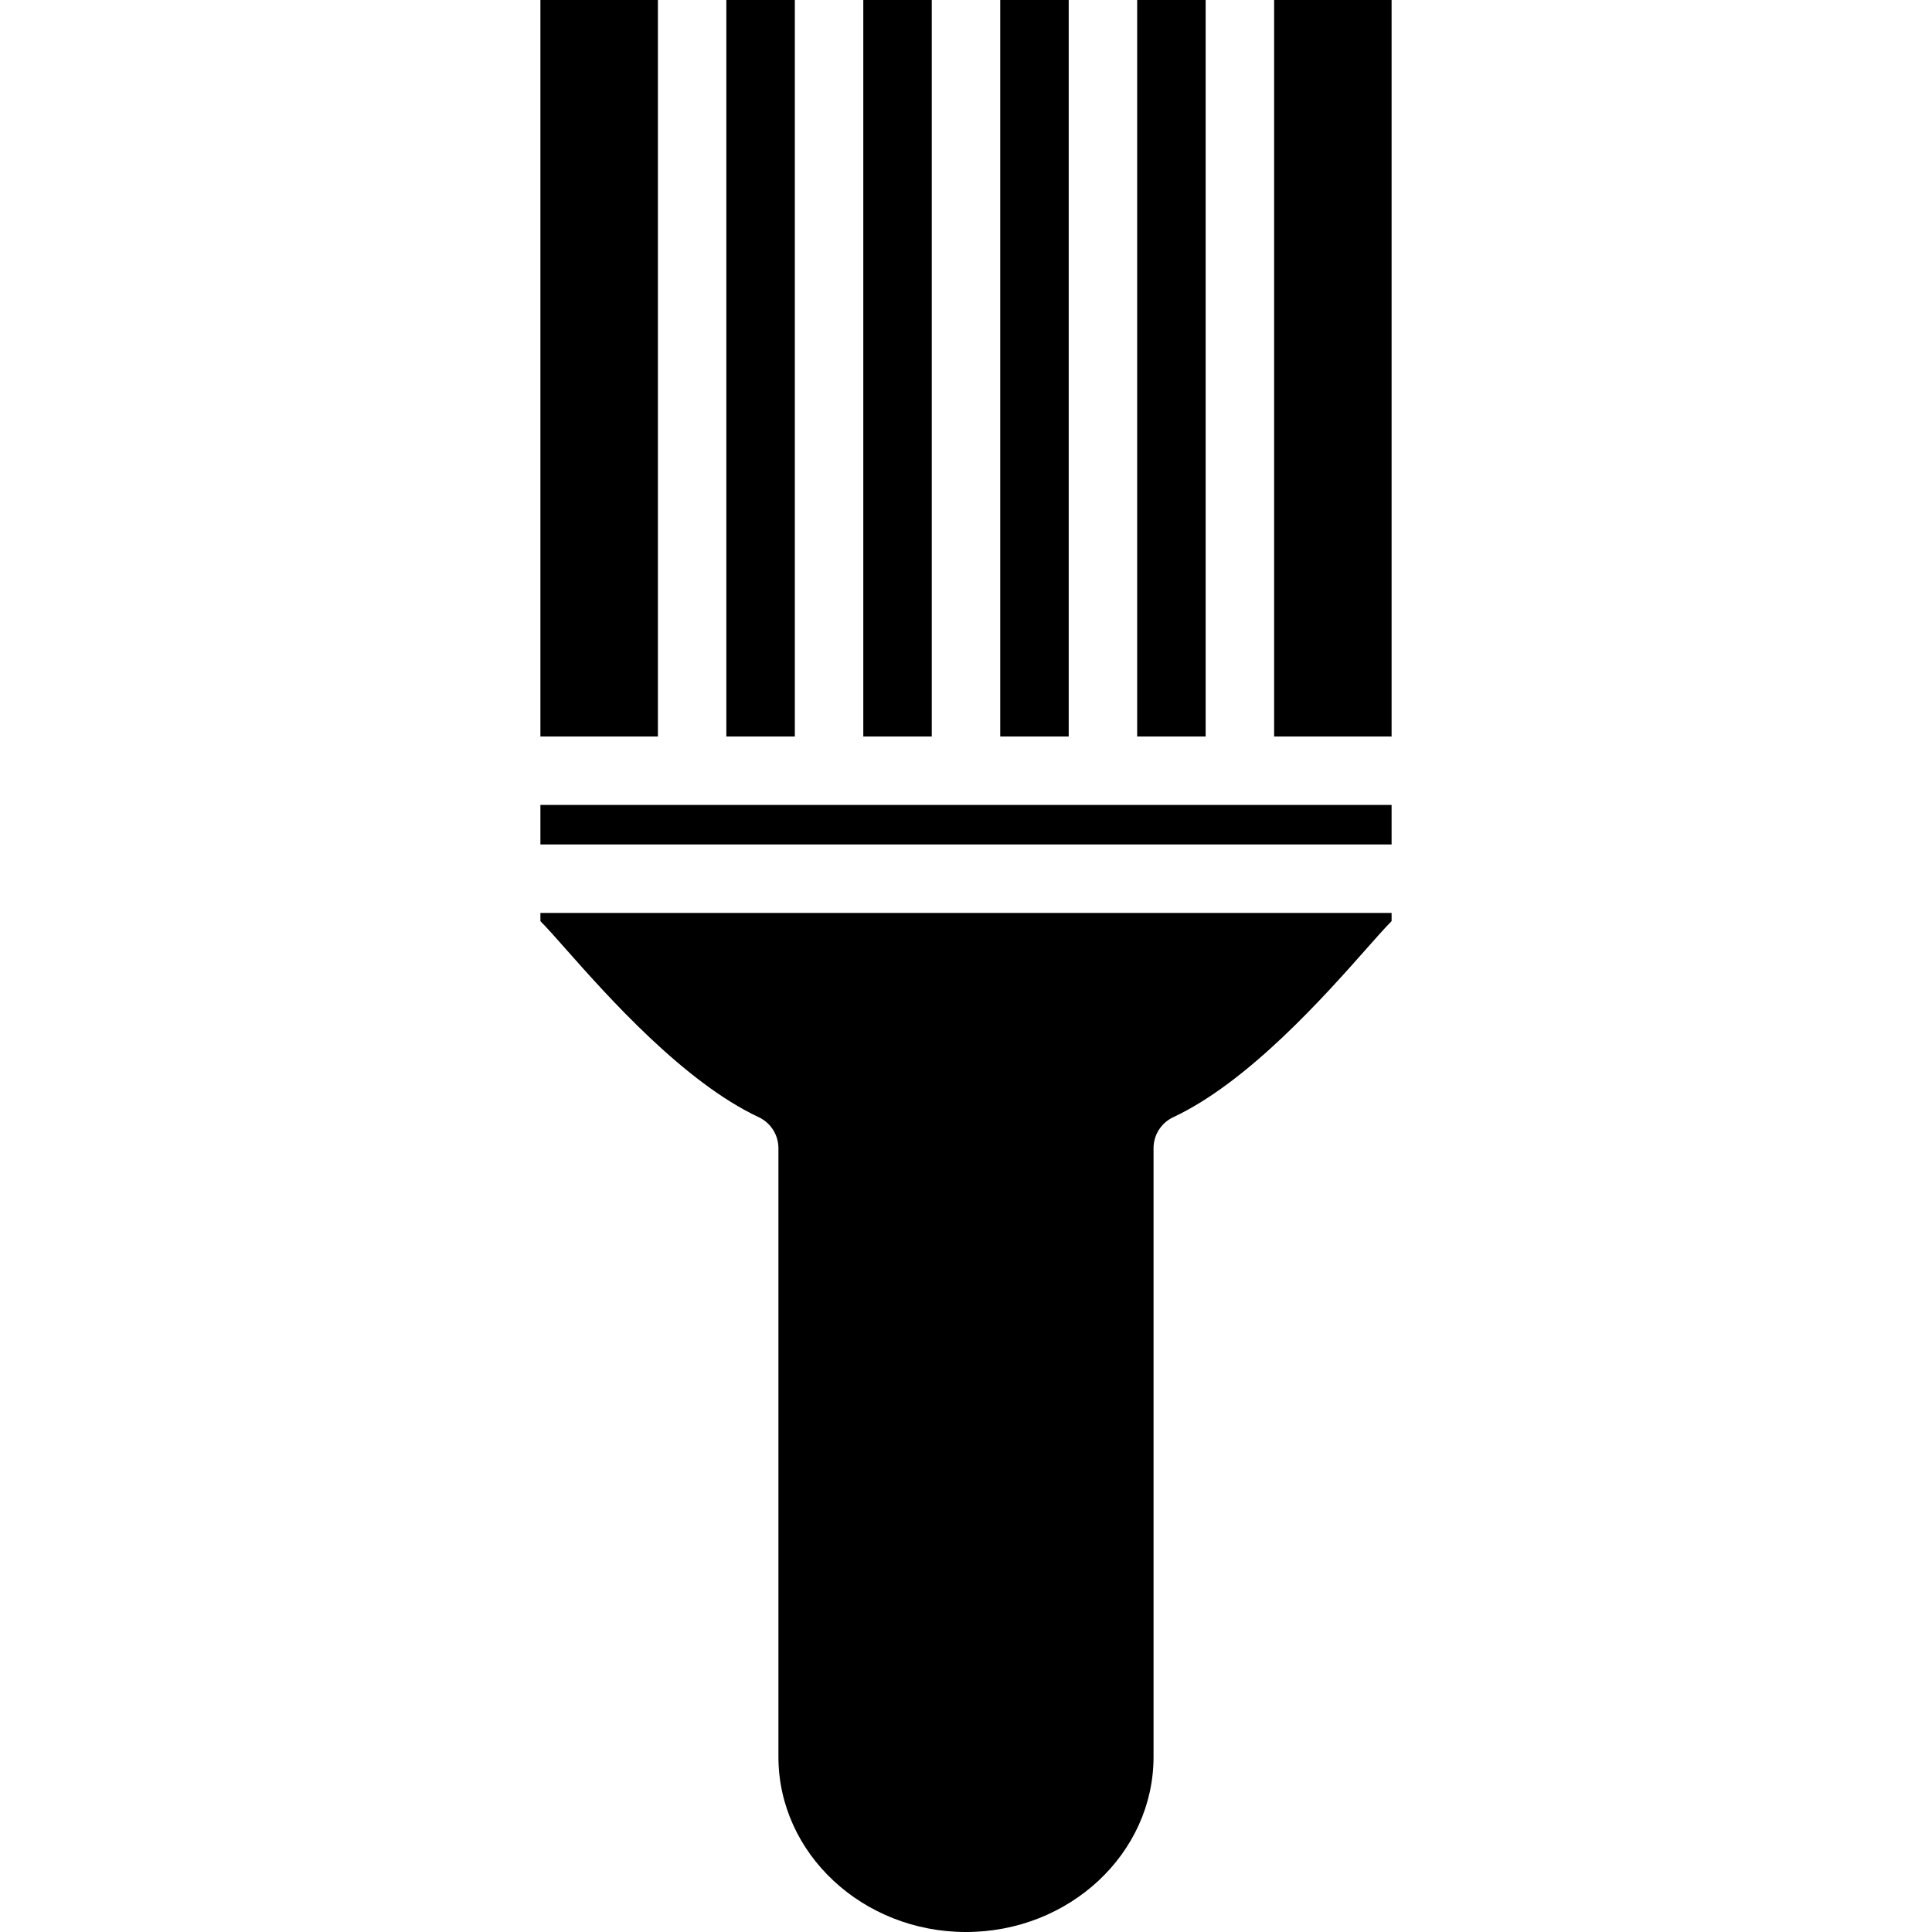 <!-- icon666.com - MILLIONS OF FREE VECTOR ICONS --><svg version="1.1" id="Capa_1" xmlns="http://www.w3.org/2000/svg" xmlns:xlink="http://www.w3.org/1999/xlink" x="0px" y="0px" viewBox="0 0 303.354 303.354" style="enable-background:new 0 0 303.354 303.354;" xml:space="preserve"><g><rect x="84.852" y="126.388" width="133.65" height="6.202"></rect><rect x="178.554" width="10.752" height="115.642"></rect><rect x="157.052" width="10.751" height="115.642"></rect><rect x="135.551" width="10.751" height="115.642"></rect><rect x="114.049" width="10.751" height="115.642"></rect><rect x="200.057" width="18.445" height="115.642"></rect><rect x="84.852" width="18.451" height="115.642"></rect><path d="M88.828,149.002c-1.677-1.892-2.928-3.312-3.976-4.364v-1.292h133.65v1.287c-1.044,1.052-2.305,2.478-3.979,4.37 c-6.458,7.294-18.474,20.87-30.3,26.413c-1.891,0.882-3.099,2.783-3.099,4.866v95.571c0,15.164-13.205,27.502-29.449,27.502 c-16.239,0-29.451-12.338-29.451-27.502v-95.571c0-2.083-1.21-3.984-3.094-4.866C107.299,169.872,95.285,156.296,88.828,149.002z"></path><path d="M151.676,293.956c9.943,0,18.028-8.082,18.028-18.025s-8.085-18.025-18.028-18.025c-9.939,0-18.028,8.082-18.028,18.025 S141.737,293.956,151.676,293.956z"></path><path d="M151.676,268.66c4.022,0,7.277,3.261,7.277,7.276c0,4.02-3.255,7.281-7.277,7.281c-4.018,0-7.278-3.262-7.278-7.281 C144.398,271.92,147.659,268.66,151.676,268.66z"></path></g></svg>